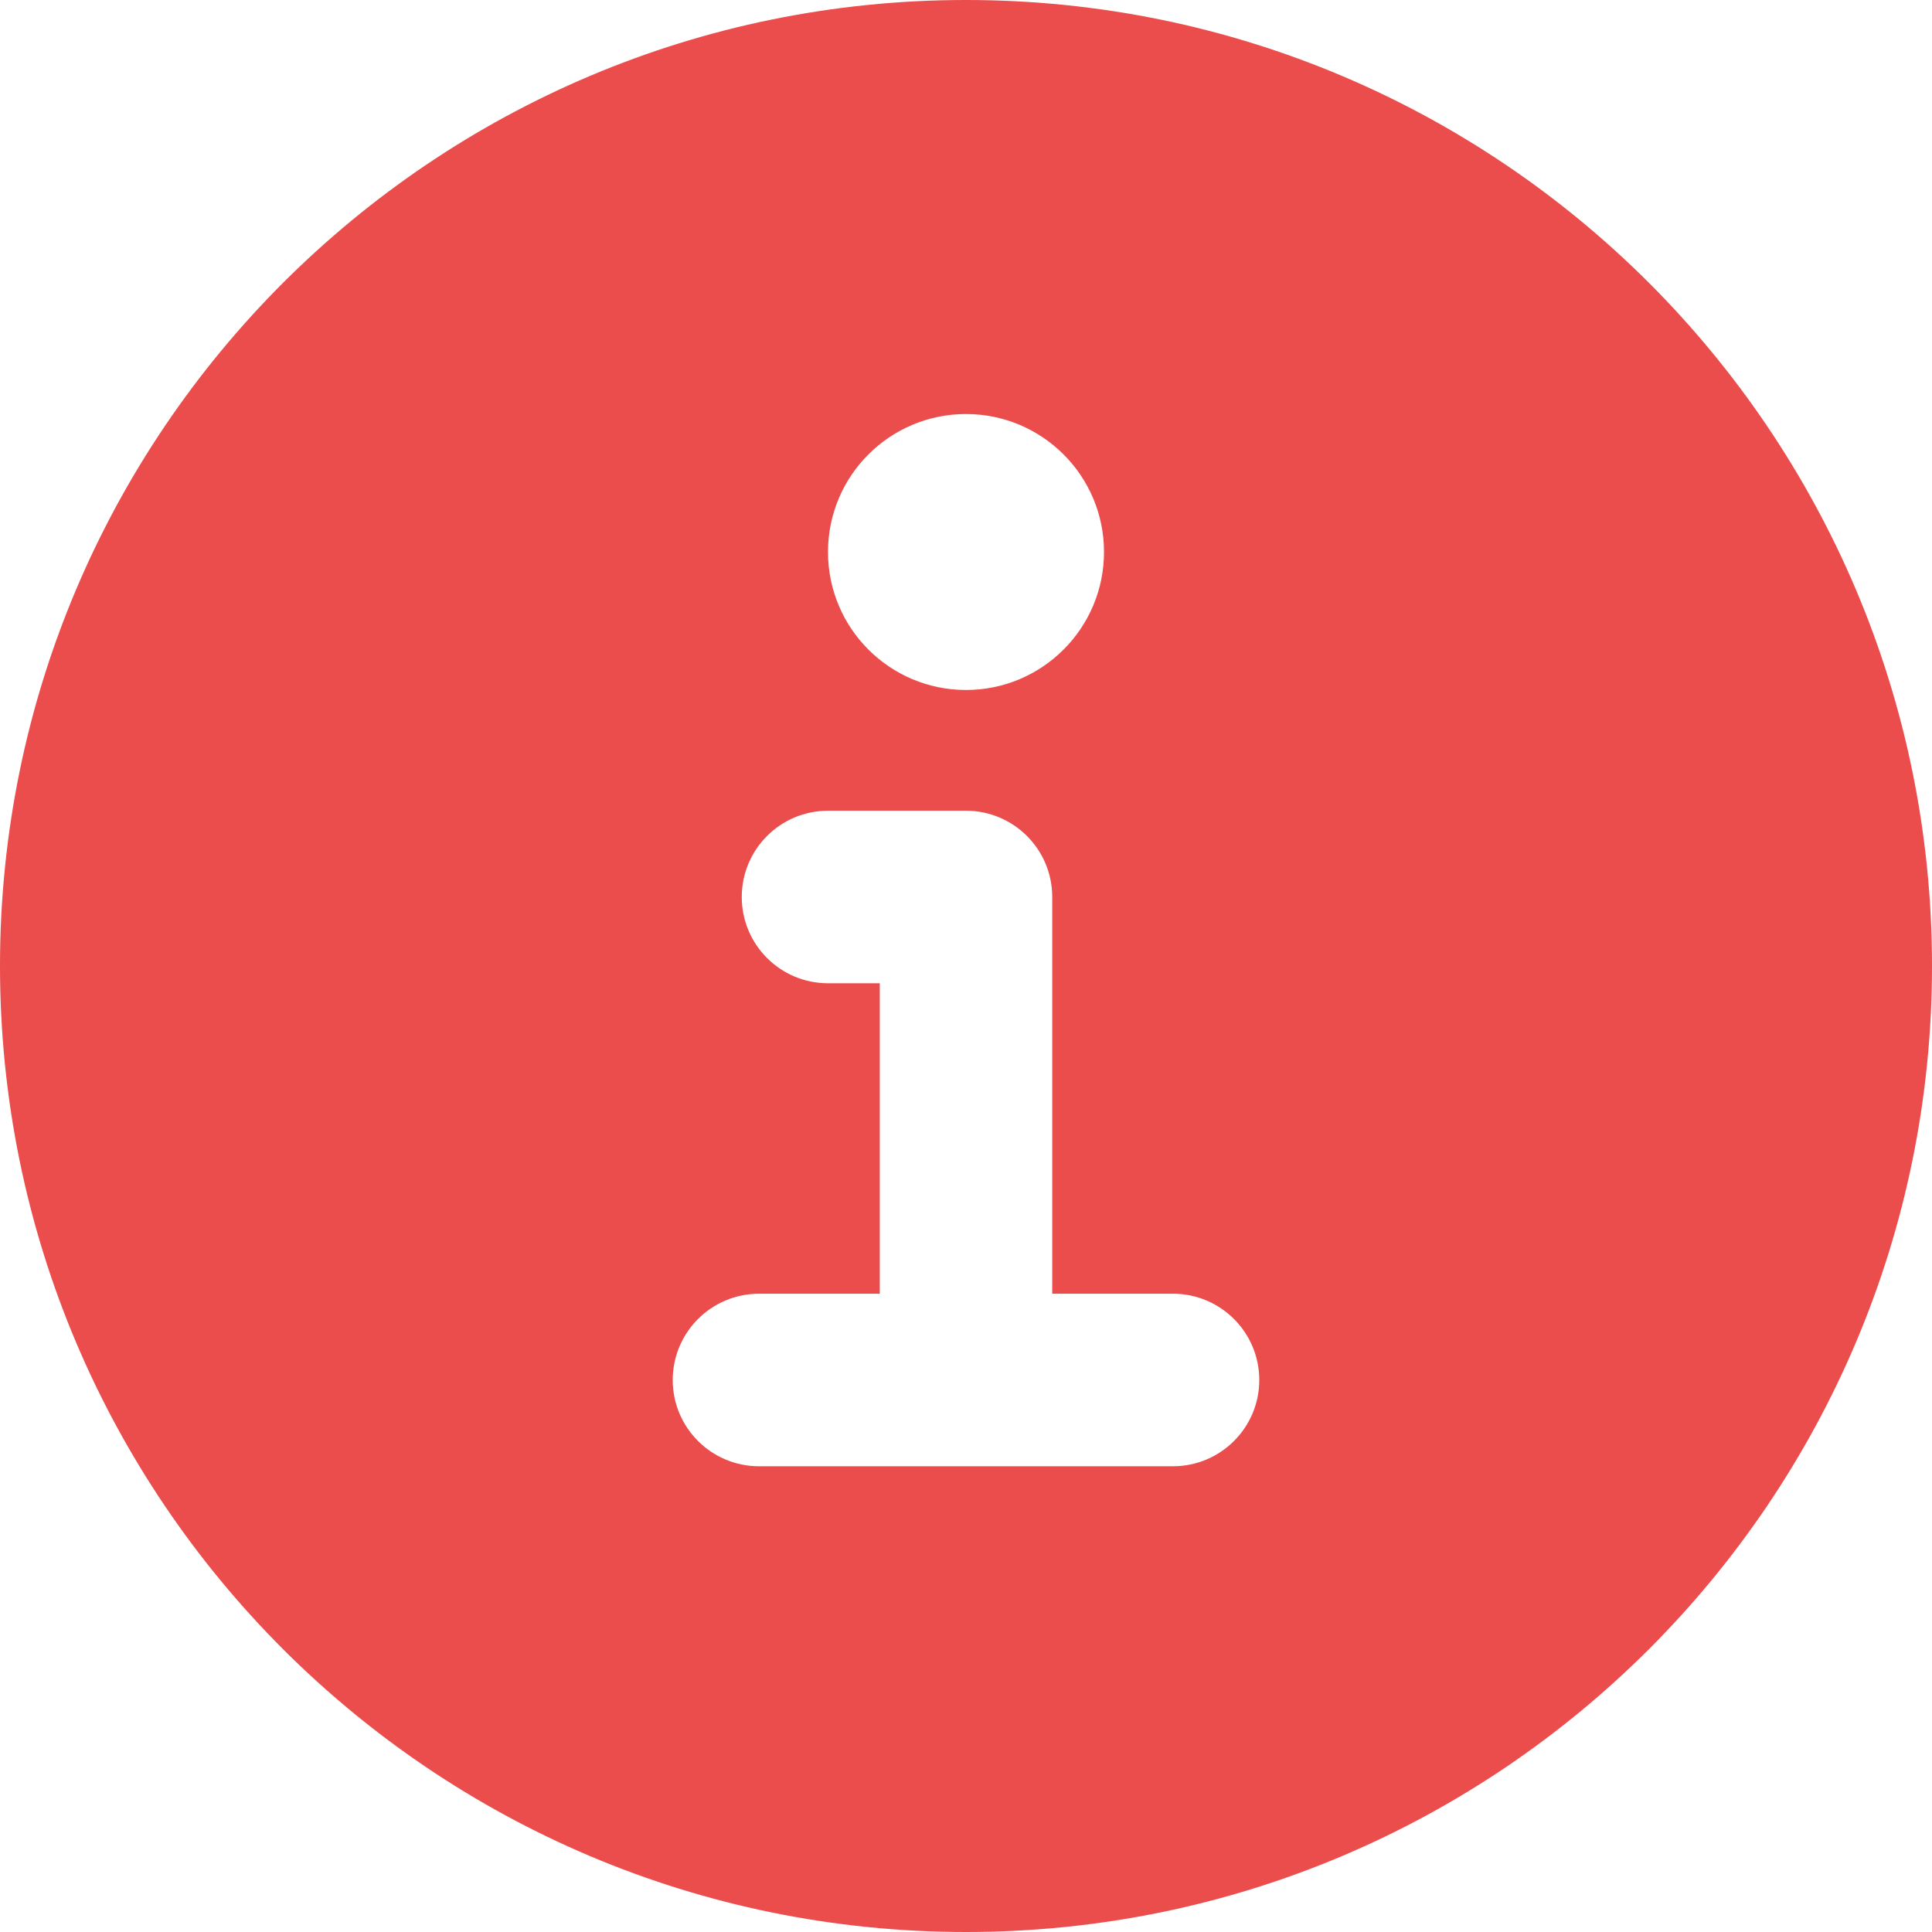 <svg width="30" height="30" viewBox="0 0 30 30" fill="none" xmlns="http://www.w3.org/2000/svg">
<path fill-rule="evenodd" clip-rule="evenodd" d="M15 30C23.284 30 30 23.284 30 15C30 6.716 23.284 0 15 0C6.716 0 0 6.716 0 15C0 23.284 6.716 30 15 30ZM11.786 20.089C11.046 20.089 10.446 20.689 10.446 21.429C10.446 22.168 11.046 22.768 11.786 22.768H15H18.214C18.954 22.768 19.554 22.168 19.554 21.429C19.554 20.689 18.954 20.089 18.214 20.089H16.339V13.929C16.339 13.189 15.74 12.589 15 12.589H12.857C12.117 12.589 11.518 13.189 11.518 13.929C11.518 14.668 12.117 15.268 12.857 15.268H13.661V20.089H11.786ZM17.143 8.571C17.143 9.755 16.183 10.714 15 10.714C13.816 10.714 12.857 9.755 12.857 8.571C12.857 7.388 13.816 6.429 15 6.429C16.183 6.429 17.143 7.388 17.143 8.571Z" fill="#EB4C4C"/>
</svg>
